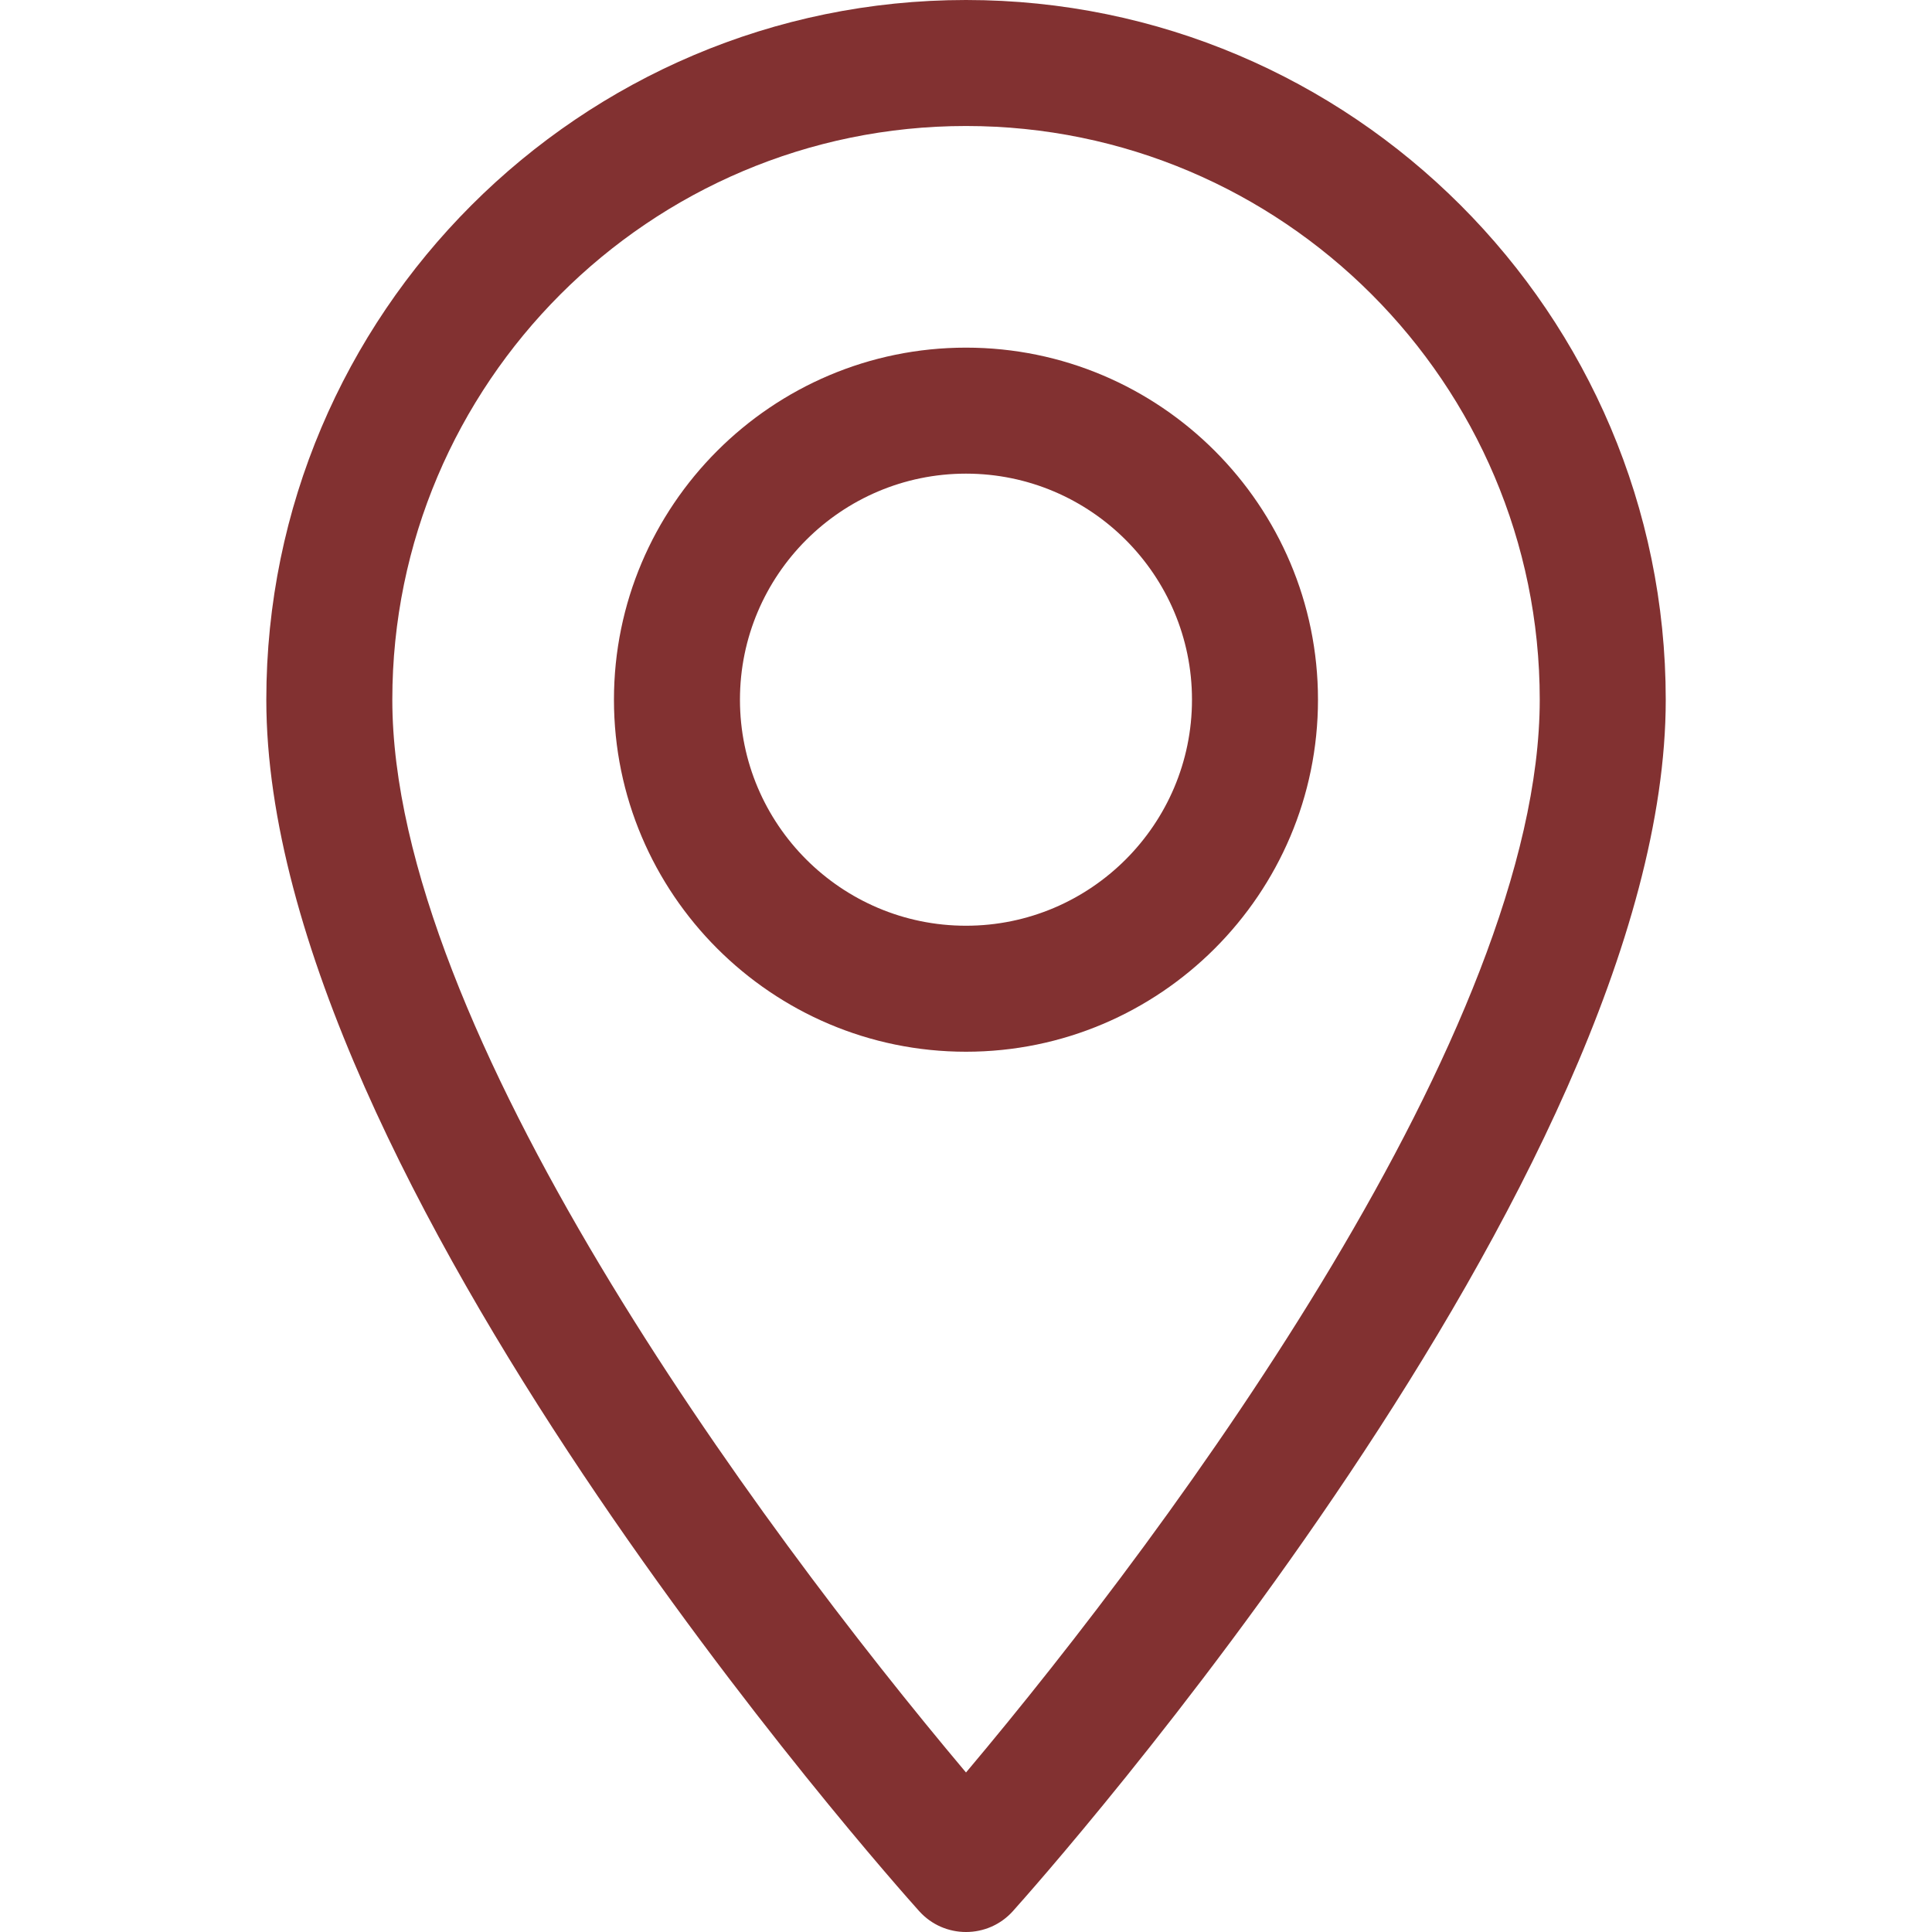 <svg width="32" height="32" viewBox="0 0 32 32" fill="none" xmlns="http://www.w3.org/2000/svg">
<path d="M16 0C9.61 0 4.411 5.199 4.411 11.589C4.411 19.52 14.782 31.162 15.224 31.654C15.639 32.116 16.363 32.115 16.777 31.654C17.218 31.162 27.59 19.52 27.59 11.589C27.589 5.199 22.391 0 16 0ZM16 29.358C12.51 25.212 6.498 17.032 6.498 11.589C6.498 6.35 10.761 2.087 16 2.087C21.24 2.087 25.503 6.35 25.503 11.589C25.502 17.032 19.492 25.211 16 29.358Z" fill="#823131"/>
<path d="M16 5.758C12.785 5.758 10.169 8.374 10.169 11.589C10.169 14.804 12.785 17.42 16 17.42C19.215 17.42 21.83 14.804 21.83 11.589C21.83 8.374 19.215 5.758 16 5.758ZM16 15.333C13.935 15.333 12.256 13.653 12.256 11.589C12.256 9.525 13.935 7.845 16 7.845C18.064 7.845 19.743 9.525 19.743 11.589C19.743 13.653 18.064 15.333 16 15.333Z" fill="#823131"/>
</svg>
